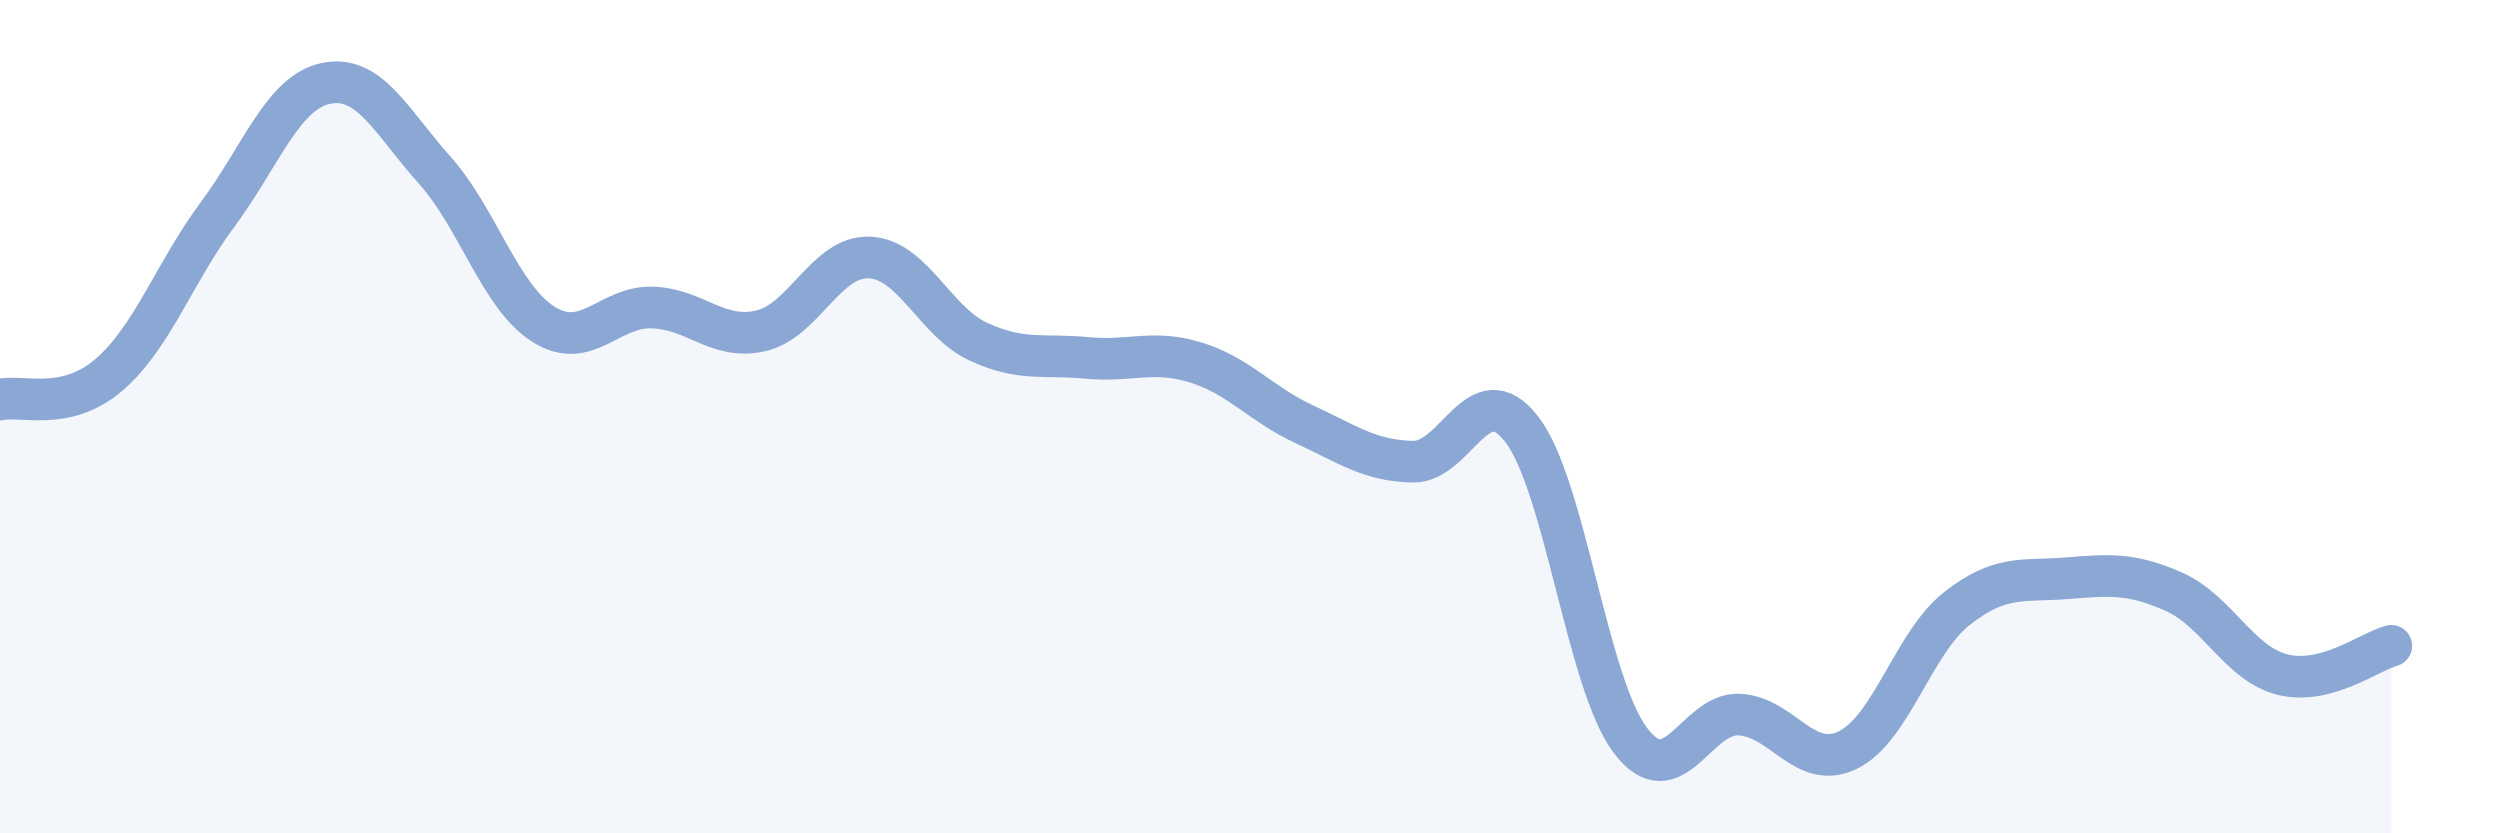 
    <svg width="60" height="20" viewBox="0 0 60 20" xmlns="http://www.w3.org/2000/svg">
      <path
        d="M 0,9.59 C 0.52,9.47 1.57,9.89 2.61,9 C 3.65,8.11 4.18,6.55 5.22,5.15 C 6.26,3.75 6.79,2.21 7.83,2 C 8.87,1.79 9.39,2.92 10.43,4.08 C 11.47,5.24 12,7.12 13.04,7.78 C 14.08,8.44 14.61,7.35 15.65,7.38 C 16.69,7.41 17.22,8.18 18.26,7.94 C 19.3,7.7 19.83,6.13 20.87,6.18 C 21.91,6.23 22.44,7.72 23.48,8.2 C 24.52,8.68 25.05,8.49 26.09,8.59 C 27.13,8.69 27.66,8.38 28.7,8.7 C 29.74,9.02 30.26,9.7 31.3,10.18 C 32.34,10.66 32.87,11.06 33.91,11.08 C 34.95,11.1 35.48,8.96 36.52,10.3 C 37.56,11.64 38.09,16.4 39.13,17.77 C 40.17,19.14 40.7,17.1 41.74,17.15 C 42.78,17.2 43.31,18.51 44.35,18 C 45.39,17.49 45.92,15.43 46.96,14.61 C 48,13.79 48.53,13.96 49.57,13.88 C 50.61,13.8 51.13,13.74 52.17,14.2 C 53.21,14.66 53.74,15.93 54.78,16.19 C 55.82,16.45 56.87,15.64 57.39,15.5L57.39 20L0 20Z"
        fill="#8ba7d3"
        opacity="0.1"
        stroke-linecap="round"
        stroke-linejoin="round"
      />
      <path
        d="M 0,9.59 C 0.52,9.47 1.57,9.89 2.61,9 C 3.65,8.11 4.18,6.55 5.22,5.15 C 6.26,3.75 6.79,2.21 7.83,2 C 8.87,1.79 9.39,2.92 10.43,4.08 C 11.47,5.24 12,7.12 13.04,7.78 C 14.08,8.44 14.61,7.35 15.65,7.38 C 16.69,7.41 17.22,8.18 18.26,7.94 C 19.3,7.7 19.83,6.13 20.87,6.18 C 21.91,6.23 22.44,7.72 23.48,8.2 C 24.52,8.68 25.05,8.49 26.09,8.59 C 27.13,8.69 27.66,8.38 28.7,8.7 C 29.74,9.02 30.26,9.7 31.3,10.18 C 32.34,10.66 32.87,11.06 33.91,11.08 C 34.95,11.1 35.48,8.96 36.52,10.3 C 37.56,11.64 38.09,16.4 39.13,17.77 C 40.17,19.14 40.7,17.1 41.74,17.15 C 42.78,17.2 43.31,18.51 44.35,18 C 45.39,17.49 45.92,15.43 46.96,14.61 C 48,13.79 48.53,13.96 49.57,13.88 C 50.61,13.8 51.13,13.74 52.17,14.2 C 53.21,14.66 53.74,15.93 54.78,16.19 C 55.82,16.45 56.87,15.64 57.39,15.5"
        stroke="#8ba7d3"
        stroke-width="1"
        fill="none"
        stroke-linecap="round"
        stroke-linejoin="round"
      />
    </svg>
  